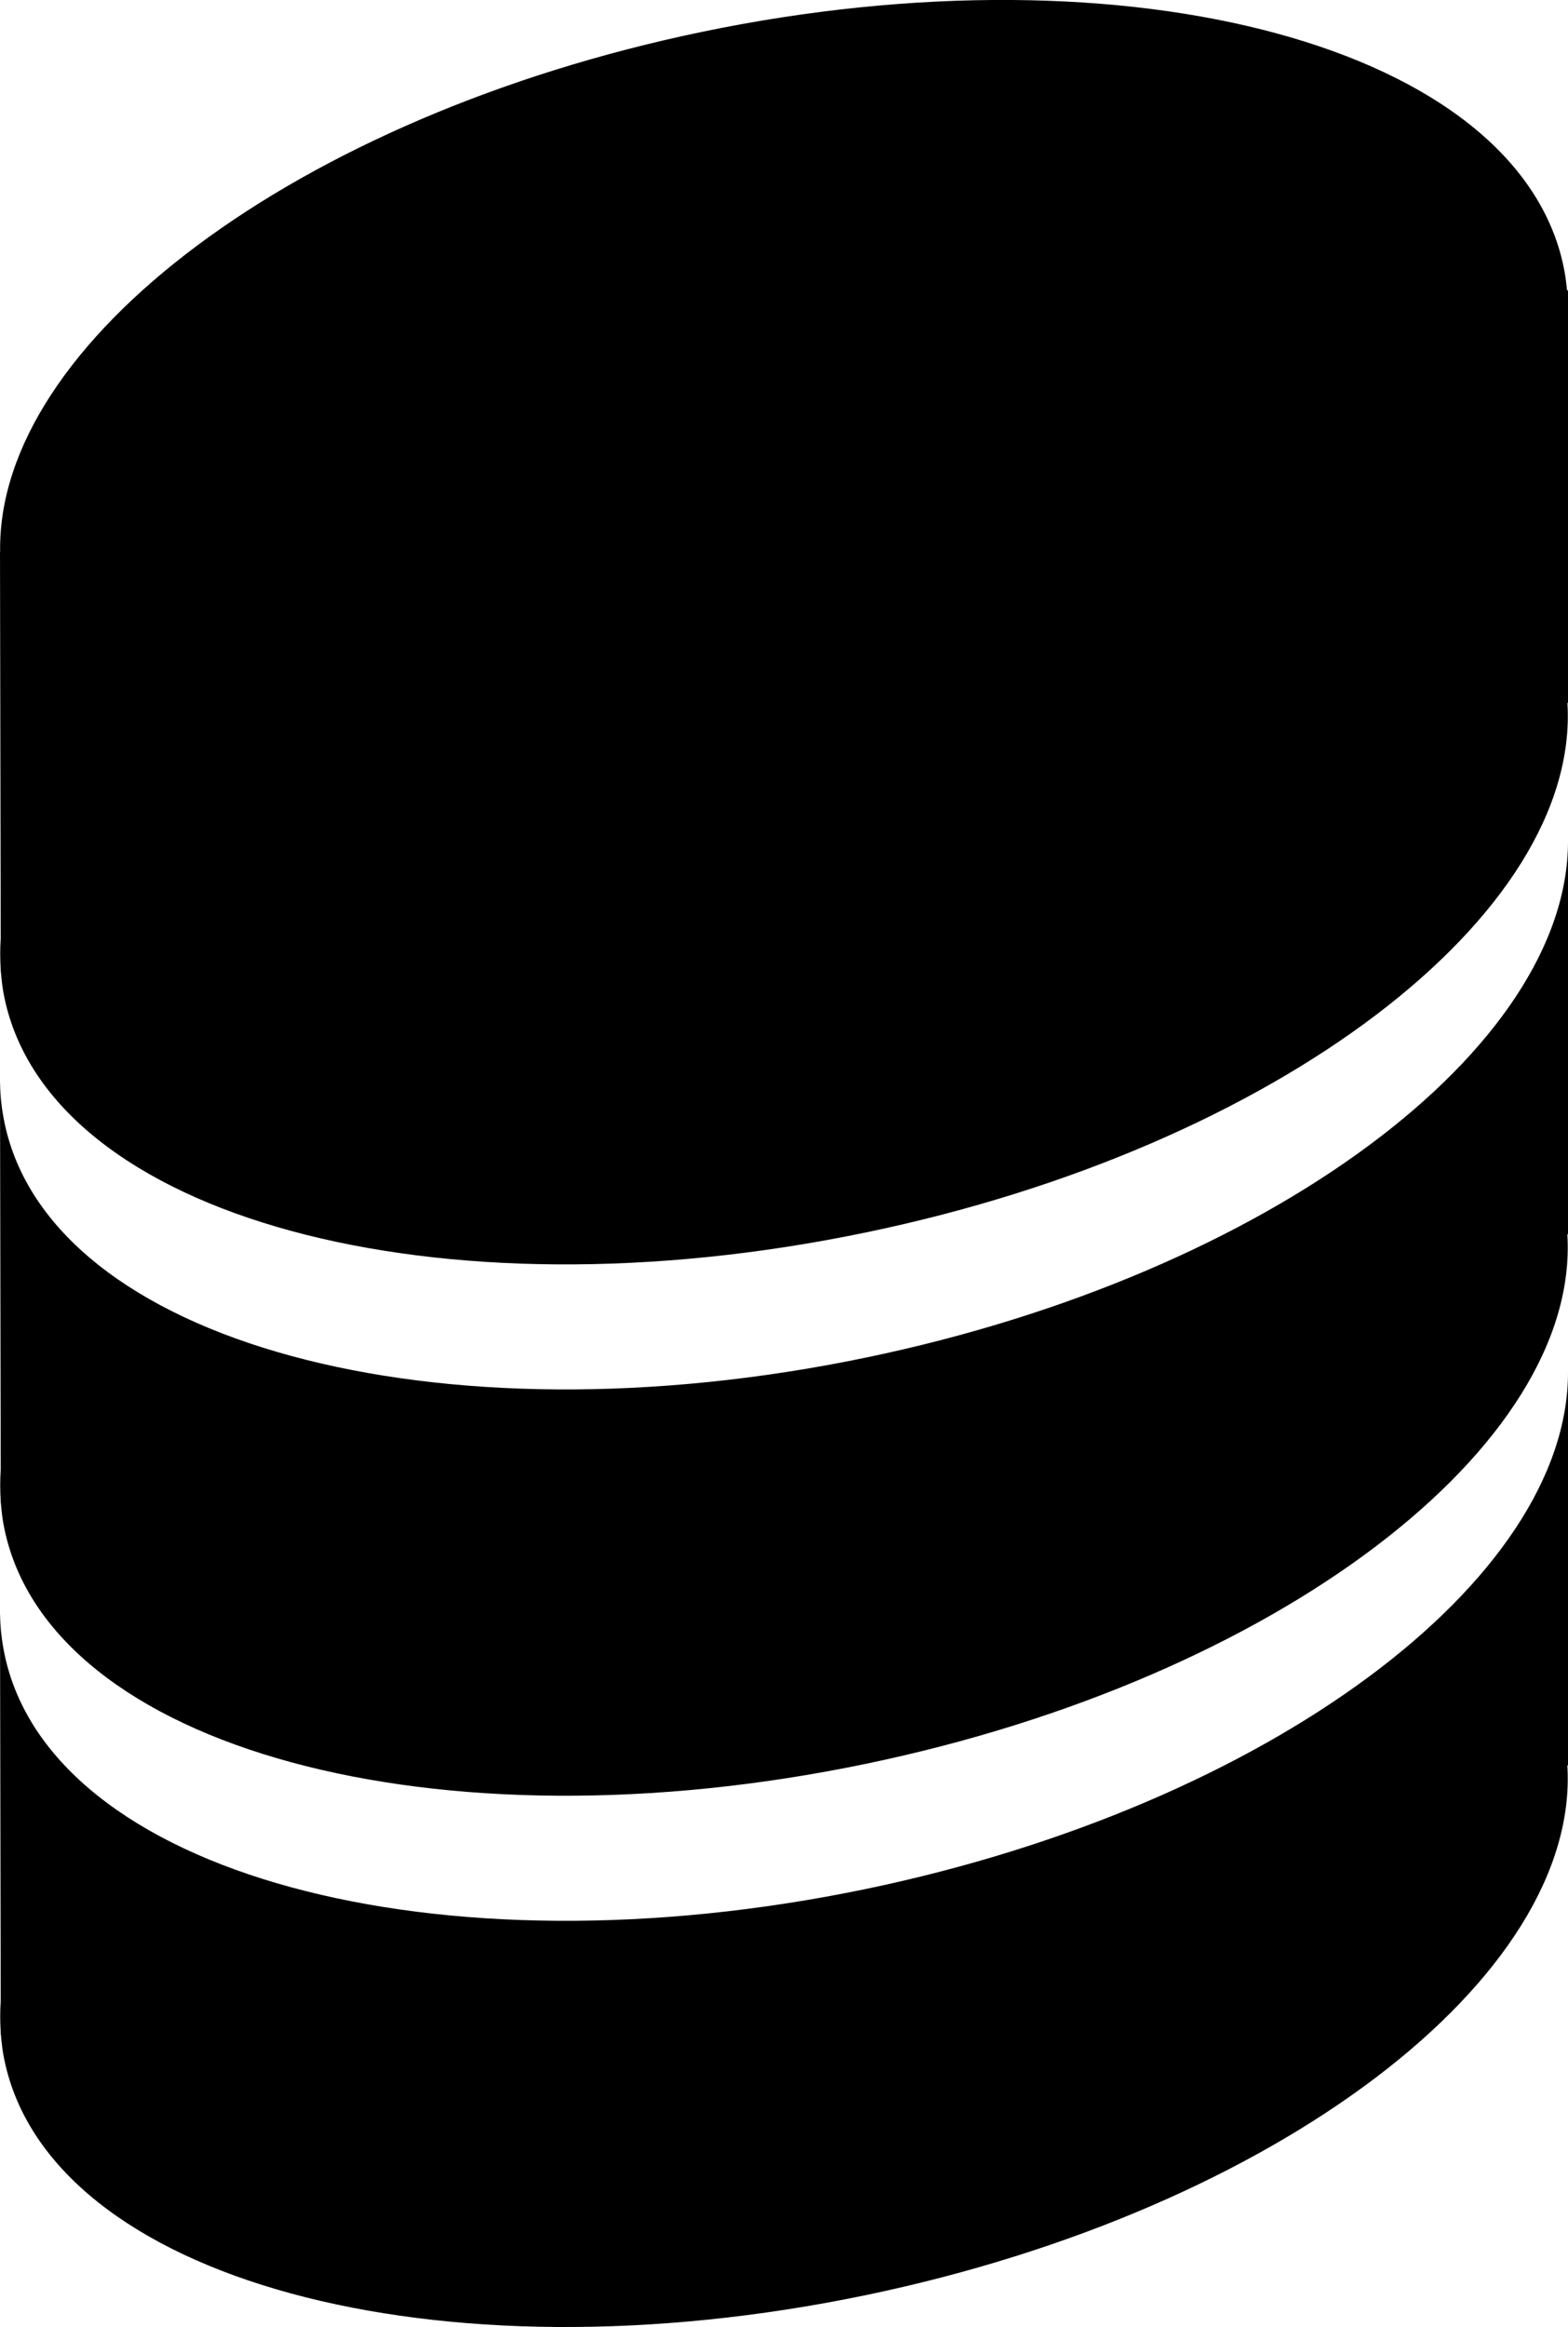 <?xml version="1.0" encoding="utf-8"?>
<!-- Generator: Adobe Illustrator 16.0.4, SVG Export Plug-In . SVG Version: 6.00 Build 0)  -->
<!DOCTYPE svg PUBLIC "-//W3C//DTD SVG 1.1//EN" "http://www.w3.org/Graphics/SVG/1.1/DTD/svg11.dtd">
<svg version="1.1" id="Capa_1" xmlns="http://www.w3.org/2000/svg" xmlns:xlink="http://www.w3.org/1999/xlink" x="0px" y="0px"
	 width="21.568px" height="32px" viewBox="0 0 21.568 32" enable-background="new 0 0 21.568 32" xml:space="preserve">
<g id="Icons">
	<g display="none" opacity="0.2">
		<path display="inline" fill="#FFFFFF" d="M-69.301-694.997c-11.282,3.636-35.885,28.281-38.51,36.153
			c-2.621,7.851,12.064,36.154,18.865,37.705c6.793,1.59,56.584-20.437,58.153-28.284
			C-29.221-657.294-58.019-698.676-69.301-694.997z"/>
		<path display="inline" fill="#FFFFFF" d="M33.668-775.155c-10.498,0.494-88.546,59.727-88.034,69.146
			c0.52,9.423,29.36,46.629,37.729,47.951c8.363,1.301,70.221-78.341,72.307-88.814C57.756-757.368,44.14-775.694,33.668-775.155z"
			/>
		<path display="inline" fill="#FFFFFF" d="M348.602-1061.6c-10.932-15.145-35.497-16.26-56.114-3.016
			c-7.87-4.009-17.023-7.233-27.767-9.215c0,0-391.394,317.515-477.854,378.833c0,0-3.302,7.003-8.776,18.407
			c98.109,68.715,86.957,120.568,86.957,120.568c-27.148-66.916-95.885-102.037-95.904-102.037
			c-24.626,50.699-68.835,139.307-92.309,172.114c0,0-0.04,18.015,22.025,29.48c0,0,150.072-101.024,193.329-109.639
			c0,0,23.883-23.283,60.697-58.922c-20.121,10.308-43.197,20.062-52.827,20.659c-16.772,1.053-36.153-39.437-34.583-53.776
			c1.569-14.338,153.521-139.574,176.038-137.984c22.54,1.57,29.875,22.518,30.414,37.725c0.204,6.548-13.655,26.546-30.414,48.012
			C154.773-819.059,297.697-954.232,338.599-984.23c0,0,0.414-10.661-3.14-24.688C353.144-1024.268,359.157-1046.932,348.602-1061.6
			z M-266.802-479.003c0,0-2.542-32.478-33.638-43.818C-300.439-522.821-248.211-546.456-266.802-479.003z"/>
	</g>
	<path display="none" opacity="0.5" fill="#71C8EA" enable-background="new    " d="M1301.745-745.34l3.333,3.333
		c0,0,17-13.666,32.5-11.833c0,0,21-27.999,50-37.833c0,0,17.667-9.834,7.167-30.667s-24.327-12.938-31.167-8
		c-9.583,6.916-39.771,40.322-51.5,56.333C1312.078-774.007,1315.578-757.673,1301.745-745.34z"/>
	<g>
		<path d="M11.921,25.973C6,27.205,0.689,25.761,0.062,22.746c-0.038-0.182-0.058-0.362-0.061-0.545H0l0.01,5.312
			C0,27.659,0.001,27.803,0.01,27.945v0.029h0.002c0.01,0.118,0.023,0.238,0.049,0.356c0.627,3.017,5.938,4.461,11.859,3.228
			c5.654-1.179,9.818-4.371,9.639-7.281l0.009-0.002v-5.416C21.581,21.725,17.466,24.816,11.921,25.973z"/>
		<path d="M11.921,18.666C6,19.898,0.689,18.455,0.062,15.439c-0.038-0.18-0.058-0.361-0.061-0.544H0l0.01,5.313
			C0,20.354,0.001,20.497,0.01,20.641v0.028l0.002-0.001c0.01,0.121,0.023,0.24,0.049,0.357c0.627,3.017,5.938,4.461,11.859,3.227
			c5.654-1.177,9.818-4.369,9.639-7.279l0.009-0.002v-5.416C21.581,14.418,17.466,17.512,11.921,18.666z"/>
		<path d="M21.555,3.994c-0.011-0.109-0.024-0.219-0.048-0.328C20.879,0.65,15.569-0.793,9.647,0.44
			C4.079,1.601-0.048,4.715,0.002,7.59H0l0.01,5.312C0,13.047,0.001,13.191,0.01,13.335v0.028l0.002-0.001
			c0.01,0.12,0.023,0.239,0.049,0.358C0.689,16.736,6,18.18,11.921,16.945c5.654-1.176,9.818-4.369,9.639-7.279l0.009-0.002V4.248
			c0-0.007,0-0.014,0-0.021V3.992L21.555,3.994z"/>
	</g>
</g>
</svg>
